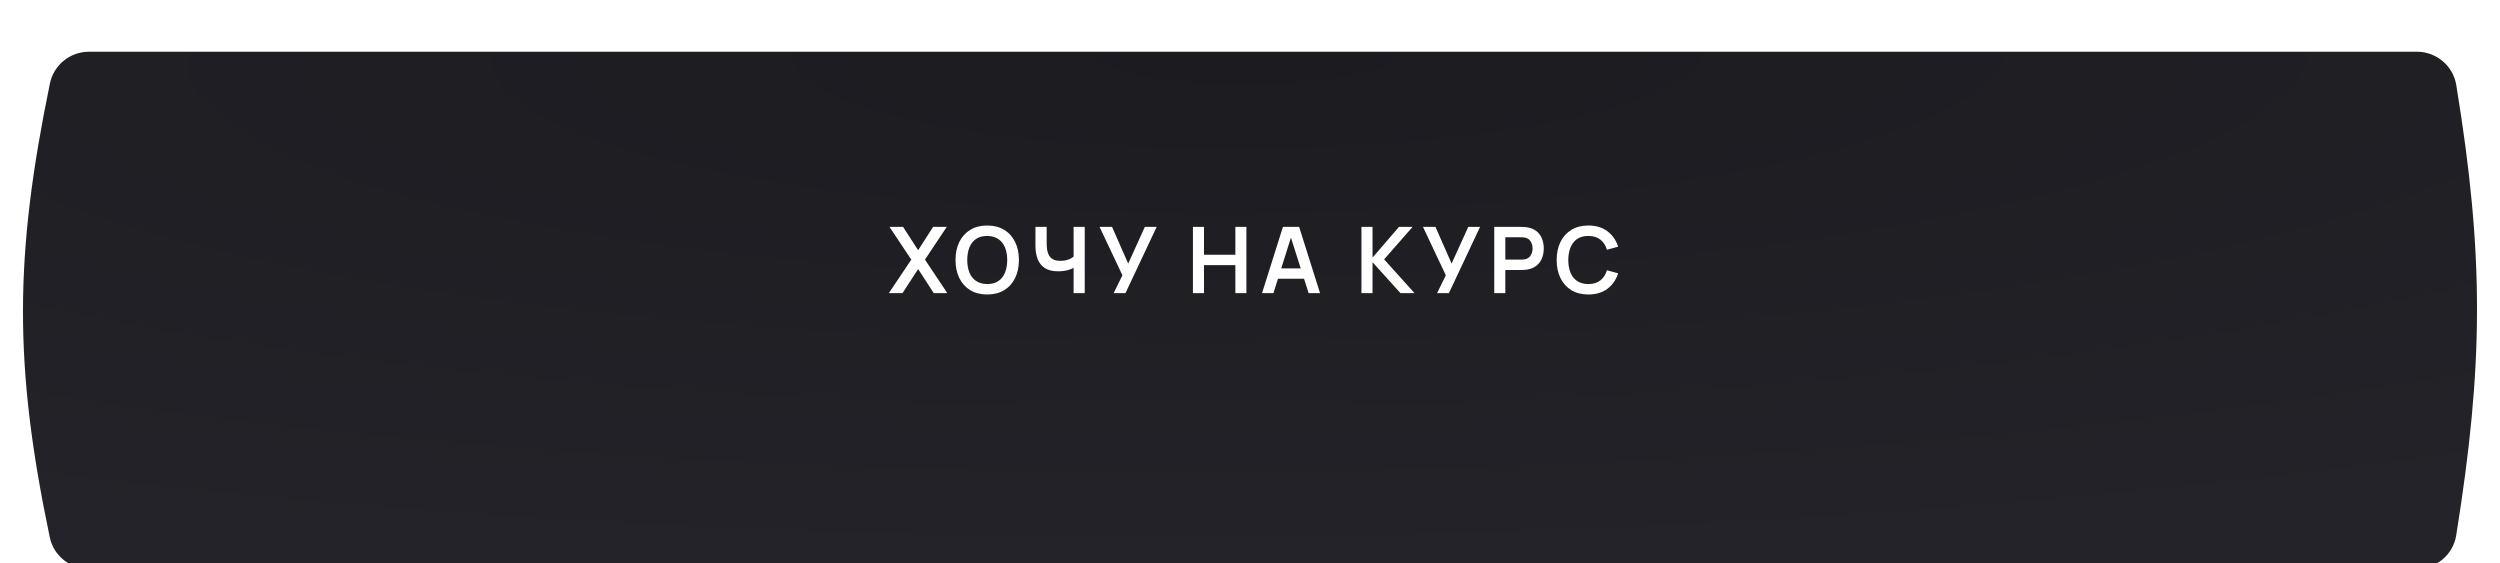 <?xml version="1.0" encoding="UTF-8"?> <svg xmlns="http://www.w3.org/2000/svg" width="435" height="98" viewBox="0 0 435 98" fill="none"><path d="M119.651 51.24C118.841 51.24 118.131 51.123 117.523 50.888C116.921 50.648 116.414 50.341 116.003 49.968C115.598 49.589 115.286 49.192 115.067 48.776L116.715 47.656C116.843 47.949 117.03 48.232 117.275 48.504C117.521 48.771 117.843 48.992 118.243 49.168C118.643 49.339 119.139 49.424 119.731 49.424C120.302 49.424 120.769 49.339 121.131 49.168C121.494 48.997 121.761 48.773 121.931 48.496C122.102 48.219 122.187 47.917 122.187 47.592C122.187 47.187 122.075 46.875 121.851 46.656C121.627 46.432 121.334 46.277 120.971 46.192C120.609 46.101 120.222 46.051 119.811 46.04C119.438 46.029 119.169 46.021 119.003 46.016C118.838 46.011 118.729 46.008 118.675 46.008C118.622 46.008 118.571 46.008 118.523 46.008V44.184C118.582 44.184 118.681 44.184 118.819 44.184C118.963 44.184 119.11 44.184 119.259 44.184C119.414 44.179 119.539 44.173 119.635 44.168C120.243 44.141 120.742 44 121.131 43.744C121.526 43.488 121.723 43.109 121.723 42.608C121.723 42.123 121.539 41.741 121.171 41.464C120.809 41.187 120.326 41.048 119.723 41.048C119.158 41.048 118.659 41.173 118.227 41.424C117.801 41.675 117.478 41.971 117.259 42.312L115.907 40.936C116.297 40.461 116.825 40.061 117.491 39.736C118.163 39.405 118.926 39.24 119.779 39.24C120.281 39.24 120.769 39.307 121.243 39.44C121.718 39.568 122.145 39.765 122.523 40.032C122.902 40.299 123.203 40.64 123.427 41.056C123.651 41.472 123.763 41.968 123.763 42.544C123.763 43.072 123.662 43.56 123.459 44.008C123.262 44.451 122.985 44.813 122.627 45.096C123.134 45.299 123.526 45.608 123.803 46.024C124.086 46.44 124.227 46.965 124.227 47.6C124.227 48.347 124.025 48.992 123.619 49.536C123.214 50.08 122.665 50.501 121.971 50.8C121.283 51.093 120.51 51.24 119.651 51.24ZM126.442 51L130.074 39.48H132.898L136.53 51H134.546L131.25 40.664H131.682L128.426 51H126.442ZM128.466 48.504V46.704H134.514V48.504H128.466ZM139.256 51V39.48H144.016C144.128 39.48 144.272 39.485 144.448 39.496C144.624 39.501 144.787 39.517 144.936 39.544C145.603 39.645 146.152 39.867 146.584 40.208C147.022 40.549 147.344 40.981 147.552 41.504C147.766 42.021 147.872 42.597 147.872 43.232C147.872 43.861 147.766 44.437 147.552 44.96C147.339 45.477 147.014 45.907 146.576 46.248C146.144 46.589 145.598 46.811 144.936 46.912C144.787 46.933 144.622 46.949 144.44 46.96C144.264 46.971 144.123 46.976 144.016 46.976H141.184V51H139.256ZM141.184 45.176H143.936C144.043 45.176 144.163 45.171 144.296 45.16C144.43 45.149 144.552 45.128 144.664 45.096C144.984 45.016 145.235 44.875 145.416 44.672C145.603 44.469 145.734 44.24 145.808 43.984C145.888 43.728 145.928 43.477 145.928 43.232C145.928 42.987 145.888 42.736 145.808 42.48C145.734 42.219 145.603 41.987 145.416 41.784C145.235 41.581 144.984 41.44 144.664 41.36C144.552 41.328 144.43 41.309 144.296 41.304C144.163 41.293 144.043 41.288 143.936 41.288H141.184V45.176ZM150.755 51V39.48H158.195V41.288H152.683V44.128H157.235V45.936H152.683V49.192H158.195V51H150.755ZM161.394 51V39.48H168.834V41.288H163.322V51H161.394ZM171.393 51V39.48H178.833V41.288H173.321V44.128H177.873V45.936H173.321V49.192H178.833V51H171.393ZM186.42 51.24C185.268 51.24 184.281 50.989 183.46 50.488C182.639 49.981 182.007 49.277 181.564 48.376C181.127 47.475 180.908 46.429 180.908 45.24C180.908 44.051 181.127 43.005 181.564 42.104C182.007 41.203 182.639 40.501 183.46 40C184.281 39.493 185.268 39.24 186.42 39.24C187.748 39.24 188.855 39.573 189.74 40.24C190.625 40.901 191.247 41.795 191.604 42.92L189.66 43.456C189.436 42.704 189.055 42.117 188.516 41.696C187.977 41.269 187.279 41.056 186.42 41.056C185.647 41.056 185.001 41.229 184.484 41.576C183.972 41.923 183.585 42.411 183.324 43.04C183.068 43.664 182.937 44.397 182.932 45.24C182.932 46.083 183.06 46.819 183.316 47.448C183.577 48.072 183.967 48.557 184.484 48.904C185.001 49.251 185.647 49.424 186.42 49.424C187.279 49.424 187.977 49.211 188.516 48.784C189.055 48.357 189.436 47.771 189.66 47.024L191.604 47.56C191.247 48.685 190.625 49.581 189.74 50.248C188.855 50.909 187.748 51.24 186.42 51.24ZM197.409 51V41.288H193.681V39.48H203.065V41.288H199.337V51H197.409ZM205.624 51V39.48H210.384C210.496 39.48 210.64 39.485 210.816 39.496C210.992 39.501 211.154 39.517 211.304 39.544C211.97 39.645 212.52 39.867 212.952 40.208C213.389 40.549 213.712 40.981 213.92 41.504C214.133 42.021 214.24 42.597 214.24 43.232C214.24 43.861 214.133 44.437 213.92 44.96C213.706 45.477 213.381 45.907 212.944 46.248C212.512 46.589 211.965 46.811 211.304 46.912C211.154 46.933 210.989 46.949 210.808 46.96C210.632 46.971 210.49 46.976 210.384 46.976H207.552V51H205.624ZM207.552 45.176H210.304C210.41 45.176 210.53 45.171 210.664 45.16C210.797 45.149 210.92 45.128 211.032 45.096C211.352 45.016 211.602 44.875 211.784 44.672C211.97 44.469 212.101 44.24 212.176 43.984C212.256 43.728 212.296 43.477 212.296 43.232C212.296 42.987 212.256 42.736 212.176 42.48C212.101 42.219 211.97 41.987 211.784 41.784C211.602 41.581 211.352 41.44 211.032 41.36C210.92 41.328 210.797 41.309 210.664 41.304C210.53 41.293 210.41 41.288 210.304 41.288H207.552V45.176ZM226.371 51H224.419V42.88L219.075 51H217.123V39.48H219.075V47.6L224.419 39.48H226.371V51ZM229.887 51V39.48H234.647C234.759 39.48 234.903 39.485 235.079 39.496C235.255 39.501 235.418 39.517 235.567 39.544C236.234 39.645 236.783 39.867 237.215 40.208C237.652 40.549 237.975 40.981 238.183 41.504C238.396 42.021 238.503 42.597 238.503 43.232C238.503 43.861 238.396 44.437 238.183 44.96C237.97 45.477 237.644 45.907 237.207 46.248C236.775 46.589 236.228 46.811 235.567 46.912C235.418 46.933 235.252 46.949 235.071 46.96C234.895 46.971 234.754 46.976 234.647 46.976H231.815V51H229.887ZM231.815 45.176H234.567C234.674 45.176 234.794 45.171 234.927 45.16C235.06 45.149 235.183 45.128 235.295 45.096C235.615 45.016 235.866 44.875 236.047 44.672C236.234 44.469 236.364 44.24 236.439 43.984C236.519 43.728 236.559 43.477 236.559 43.232C236.559 42.987 236.519 42.736 236.439 42.48C236.364 42.219 236.234 41.987 236.047 41.784C235.866 41.581 235.615 41.44 235.295 41.36C235.183 41.328 235.06 41.309 234.927 41.304C234.794 41.293 234.674 41.288 234.567 41.288H231.815V45.176ZM246.258 51.24C245.106 51.24 244.119 50.989 243.298 50.488C242.476 49.981 241.844 49.277 241.402 48.376C240.964 47.475 240.746 46.429 240.746 45.24C240.746 44.051 240.964 43.005 241.402 42.104C241.844 41.203 242.476 40.501 243.298 40C244.119 39.493 245.106 39.24 246.258 39.24C247.41 39.24 248.396 39.493 249.218 40C250.044 40.501 250.676 41.203 251.114 42.104C251.556 43.005 251.778 44.051 251.778 45.24C251.778 46.429 251.556 47.475 251.114 48.376C250.676 49.277 250.044 49.981 249.218 50.488C248.396 50.989 247.41 51.24 246.258 51.24ZM246.258 49.424C247.031 49.429 247.674 49.259 248.186 48.912C248.703 48.565 249.09 48.077 249.346 47.448C249.607 46.819 249.738 46.083 249.738 45.24C249.738 44.397 249.607 43.667 249.346 43.048C249.09 42.424 248.703 41.939 248.186 41.592C247.674 41.245 247.031 41.067 246.258 41.056C245.484 41.051 244.842 41.221 244.33 41.568C243.818 41.915 243.431 42.403 243.17 43.032C242.914 43.661 242.786 44.397 242.786 45.24C242.786 46.083 242.914 46.816 243.17 47.44C243.426 48.059 243.81 48.541 244.322 48.888C244.839 49.235 245.484 49.413 246.258 49.424ZM254.65 51V39.48H259.218C259.997 39.48 260.634 39.637 261.13 39.952C261.631 40.261 262.002 40.659 262.242 41.144C262.487 41.629 262.61 42.131 262.61 42.648C262.61 43.283 262.458 43.821 262.154 44.264C261.855 44.707 261.447 45.005 260.93 45.16V44.76C261.655 44.925 262.205 45.269 262.578 45.792C262.957 46.315 263.146 46.909 263.146 47.576C263.146 48.259 263.015 48.856 262.754 49.368C262.493 49.88 262.103 50.28 261.586 50.568C261.074 50.856 260.439 51 259.682 51H254.65ZM256.602 49.184H259.442C259.778 49.184 260.079 49.117 260.346 48.984C260.613 48.845 260.821 48.653 260.97 48.408C261.125 48.157 261.202 47.861 261.202 47.52C261.202 47.211 261.135 46.933 261.002 46.688C260.869 46.443 260.674 46.248 260.418 46.104C260.162 45.955 259.855 45.88 259.498 45.88H256.602V49.184ZM256.602 44.08H259.194C259.471 44.08 259.719 44.027 259.938 43.92C260.157 43.813 260.33 43.656 260.458 43.448C260.586 43.24 260.65 42.984 260.65 42.68C260.65 42.28 260.522 41.947 260.266 41.68C260.01 41.413 259.653 41.28 259.194 41.28H256.602V44.08ZM265.224 51L268.856 39.48H271.68L275.312 51H273.328L270.032 40.664H270.464L267.208 51H265.224ZM267.248 48.504V46.704H273.296V48.504H267.248ZM279.853 51V41.288H276.125V39.48H285.509V41.288H281.781V51H279.853ZM288.052 51V39.48H289.98V43.504H292.812C292.919 43.504 293.063 43.509 293.244 43.52C293.425 43.525 293.591 43.541 293.74 43.568C294.401 43.669 294.948 43.891 295.38 44.232C295.817 44.573 296.14 45.005 296.348 45.528C296.561 46.045 296.668 46.619 296.668 47.248C296.668 47.883 296.561 48.461 296.348 48.984C296.14 49.501 295.817 49.931 295.38 50.272C294.948 50.613 294.401 50.835 293.74 50.936C293.591 50.957 293.425 50.973 293.244 50.984C293.068 50.995 292.924 51 292.812 51H288.052ZM289.98 49.192H292.732C292.844 49.192 292.964 49.187 293.092 49.176C293.225 49.165 293.351 49.147 293.468 49.12C293.783 49.04 294.031 48.899 294.212 48.696C294.399 48.493 294.529 48.264 294.604 48.008C294.684 47.747 294.724 47.493 294.724 47.248C294.724 47.003 294.684 46.752 294.604 46.496C294.529 46.24 294.399 46.011 294.212 45.808C294.031 45.605 293.783 45.464 293.468 45.384C293.351 45.352 293.225 45.331 293.092 45.32C292.964 45.309 292.844 45.304 292.732 45.304H289.98V49.192ZM304.58 51.24C303.428 51.24 302.441 50.989 301.62 50.488C300.798 49.981 300.166 49.277 299.724 48.376C299.286 47.475 299.068 46.429 299.068 45.24C299.068 44.051 299.286 43.005 299.724 42.104C300.166 41.203 300.798 40.501 301.62 40C302.441 39.493 303.428 39.24 304.58 39.24C305.908 39.24 307.014 39.573 307.9 40.24C308.785 40.901 309.406 41.795 309.764 42.92L307.82 43.456C307.596 42.704 307.214 42.117 306.676 41.696C306.137 41.269 305.438 41.056 304.58 41.056C303.806 41.056 303.161 41.229 302.644 41.576C302.132 41.923 301.745 42.411 301.484 43.04C301.228 43.664 301.097 44.397 301.092 45.24C301.092 46.083 301.22 46.819 301.476 47.448C301.737 48.072 302.126 48.557 302.644 48.904C303.161 49.251 303.806 49.424 304.58 49.424C305.438 49.424 306.137 49.211 306.676 48.784C307.214 48.357 307.596 47.771 307.82 47.024L309.764 47.56C309.406 48.685 308.785 49.581 307.9 50.248C307.014 50.909 305.908 51.24 304.58 51.24ZM321.12 51H319.192V46.976H316.224L315.4 46.904C314.419 46.744 313.691 46.328 313.216 45.656C312.741 44.979 312.504 44.171 312.504 43.232C312.504 42.597 312.608 42.021 312.816 41.504C313.029 40.981 313.352 40.549 313.784 40.208C314.221 39.867 314.773 39.645 315.44 39.544C315.589 39.517 315.752 39.501 315.928 39.496C316.104 39.485 316.248 39.48 316.36 39.48H321.12V51ZM314.504 51H312.32L314.816 45.88L316.776 46.312L314.504 51ZM319.192 45.176V41.288H316.44C316.333 41.288 316.213 41.293 316.08 41.304C315.947 41.309 315.824 41.328 315.712 41.36C315.392 41.44 315.139 41.581 314.952 41.784C314.771 41.987 314.64 42.219 314.56 42.48C314.485 42.736 314.448 42.987 314.448 43.232C314.448 43.477 314.485 43.728 314.56 43.984C314.64 44.24 314.771 44.469 314.952 44.672C315.139 44.875 315.392 45.016 315.712 45.096C315.824 45.128 315.947 45.149 316.08 45.16C316.213 45.171 316.333 45.176 316.44 45.176H319.192Z" fill="white"></path><g filter="url(#filter0_di_995_1700)"><path d="M8.688 5.515C9.351 2.295 12.205 0 15.492 0H420.53C423.927 0 426.842 2.445 427.391 5.797C432.257 35.52 432.154 54.459 427.375 84.177C426.834 87.541 423.866 90 420.458 90C263.361 90 172.691 90 15.51 90C12.236 90 9.342 87.724 8.669 84.52C2.368 54.503 2.513 35.508 8.688 5.515Z" fill="url(#paint0_radial_995_1700)"></path></g><path d="M154.662 51L158.566 45.176L154.774 39.48H157.134L159.758 43.536L162.358 39.48H164.734L160.942 45.176L164.83 51H162.47L159.758 46.816L157.038 51H154.662ZM171.774 51.24C170.622 51.24 169.636 50.989 168.814 50.488C167.993 49.981 167.361 49.277 166.918 48.376C166.481 47.475 166.262 46.429 166.262 45.24C166.262 44.051 166.481 43.005 166.918 42.104C167.361 41.203 167.993 40.501 168.814 40C169.636 39.493 170.622 39.24 171.774 39.24C172.926 39.24 173.913 39.493 174.734 40C175.561 40.501 176.193 41.203 176.63 42.104C177.073 43.005 177.294 44.051 177.294 45.24C177.294 46.429 177.073 47.475 176.63 48.376C176.193 49.277 175.561 49.981 174.734 50.488C173.913 50.989 172.926 51.24 171.774 51.24ZM171.774 49.424C172.548 49.429 173.19 49.259 173.702 48.912C174.22 48.565 174.606 48.077 174.862 47.448C175.124 46.819 175.254 46.083 175.254 45.24C175.254 44.397 175.124 43.667 174.862 43.048C174.606 42.424 174.22 41.939 173.702 41.592C173.19 41.245 172.548 41.067 171.774 41.056C171.001 41.051 170.358 41.221 169.846 41.568C169.334 41.915 168.948 42.403 168.686 43.032C168.43 43.661 168.302 44.397 168.302 45.24C168.302 46.083 168.43 46.816 168.686 47.44C168.942 48.059 169.326 48.541 169.838 48.888C170.356 49.235 171.001 49.413 171.774 49.424ZM186.807 51V45.88L187.119 46.376C186.804 46.637 186.377 46.843 185.839 46.992C185.3 47.136 184.727 47.208 184.119 47.208C183.148 47.208 182.375 47.019 181.799 46.64C181.223 46.261 180.807 45.739 180.551 45.072C180.295 44.405 180.167 43.635 180.167 42.76V39.48H182.119V42.168C182.119 42.563 182.14 42.952 182.183 43.336C182.231 43.715 182.332 44.059 182.487 44.368C182.647 44.677 182.889 44.925 183.215 45.112C183.54 45.293 183.98 45.384 184.535 45.384C185.153 45.384 185.681 45.28 186.119 45.072C186.556 44.864 186.865 44.643 187.047 44.408L186.807 45.376V39.48H188.743V51H186.807ZM193.779 51L195.299 47.896L191.323 39.48H193.499L196.307 45.864L199.203 39.48H201.259L195.835 51H193.779ZM207.569 51V39.48H209.497V44.328H214.953V39.48H216.873V51H214.953V46.136H209.497V51H207.569ZM219.596 51L223.228 39.48H226.052L229.684 51H227.7L224.404 40.664H224.836L221.58 51H219.596ZM221.62 48.504V46.704H227.668V48.504H221.62ZM236.893 51V39.48H238.821V44.824L243.421 39.48H245.789L240.837 45.128L246.125 51H243.677L238.821 45.624V51H236.893ZM250.053 51L251.573 47.896L247.597 39.48H249.773L252.581 45.864L255.477 39.48H257.533L252.109 51H250.053ZM260 51V39.48H264.76C264.872 39.48 265.016 39.485 265.192 39.496C265.368 39.501 265.531 39.517 265.68 39.544C266.347 39.645 266.896 39.867 267.328 40.208C267.766 40.549 268.088 40.981 268.296 41.504C268.51 42.021 268.616 42.597 268.616 43.232C268.616 43.861 268.51 44.437 268.296 44.96C268.083 45.477 267.758 45.907 267.32 46.248C266.888 46.589 266.342 46.811 265.68 46.912C265.531 46.933 265.366 46.949 265.184 46.96C265.008 46.971 264.867 46.976 264.76 46.976H261.928V51H260ZM261.928 45.176H264.68C264.787 45.176 264.907 45.171 265.04 45.16C265.174 45.149 265.296 45.128 265.408 45.096C265.728 45.016 265.979 44.875 266.16 44.672C266.347 44.469 266.478 44.24 266.552 43.984C266.632 43.728 266.672 43.477 266.672 43.232C266.672 42.987 266.632 42.736 266.552 42.48C266.478 42.219 266.347 41.987 266.16 41.784C265.979 41.581 265.728 41.44 265.408 41.36C265.296 41.328 265.174 41.309 265.04 41.304C264.907 41.293 264.787 41.288 264.68 41.288H261.928V45.176ZM276.371 51.24C275.219 51.24 274.232 50.989 273.411 50.488C272.59 49.981 271.958 49.277 271.515 48.376C271.078 47.475 270.859 46.429 270.859 45.24C270.859 44.051 271.078 43.005 271.515 42.104C271.958 41.203 272.59 40.501 273.411 40C274.232 39.493 275.219 39.24 276.371 39.24C277.699 39.24 278.806 39.573 279.691 40.24C280.576 40.901 281.198 41.795 281.555 42.92L279.611 43.456C279.387 42.704 279.006 42.117 278.467 41.696C277.928 41.269 277.23 41.056 276.371 41.056C275.598 41.056 274.952 41.229 274.435 41.576C273.923 41.923 273.536 42.411 273.275 43.04C273.019 43.664 272.888 44.397 272.883 45.24C272.883 46.083 273.011 46.819 273.267 47.448C273.528 48.072 273.918 48.557 274.435 48.904C274.952 49.251 275.598 49.424 276.371 49.424C277.23 49.424 277.928 49.211 278.467 48.784C279.006 48.357 279.387 47.771 279.611 47.024L281.555 47.56C281.198 48.685 280.576 49.581 279.691 50.248C278.806 50.909 277.699 51.24 276.371 51.24Z" fill="white"></path><defs><filter id="filter0_di_995_1700" x="0" y="0" width="435" height="98" filterUnits="userSpaceOnUse" color-interpolation-filters="sRGB"><feFlood flood-opacity="0" result="BackgroundImageFix"></feFlood><feColorMatrix in="SourceAlpha" type="matrix" values="0 0 0 0 0 0 0 0 0 0 0 0 0 0 0 0 0 0 127 0" result="hardAlpha"></feColorMatrix><feOffset dy="4"></feOffset><feGaussianBlur stdDeviation="2"></feGaussianBlur><feComposite in2="hardAlpha" operator="out"></feComposite><feColorMatrix type="matrix" values="0 0 0 0 0.167 0 0 0 0 0.167 0 0 0 0 0.167 0 0 0 0.25 0"></feColorMatrix><feBlend mode="normal" in2="BackgroundImageFix" result="effect1_dropShadow_995_1700"></feBlend><feBlend mode="normal" in="SourceGraphic" in2="effect1_dropShadow_995_1700" result="shape"></feBlend><feColorMatrix in="SourceAlpha" type="matrix" values="0 0 0 0 0 0 0 0 0 0 0 0 0 0 0 0 0 0 127 0" result="hardAlpha"></feColorMatrix><feOffset dy="5"></feOffset><feGaussianBlur stdDeviation="10"></feGaussianBlur><feComposite in2="hardAlpha" operator="arithmetic" k2="-1" k3="1"></feComposite><feColorMatrix type="matrix" values="0 0 0 0 0.55 0 0 0 0 0.55 0 0 0 0 0.55 0 0 0 0.25 0"></feColorMatrix><feBlend mode="normal" in2="shape" result="effect2_innerShadow_995_1700"></feBlend></filter><radialGradient id="paint0_radial_995_1700" cx="0" cy="0" r="1" gradientUnits="userSpaceOnUse" gradientTransform="translate(216.976 -2.01782e-06) rotate(89.666) scale(90.001 427.004)"><stop stop-color="#1B1B20"></stop><stop offset="1" stop-color="#232329"></stop></radialGradient></defs></svg> 
